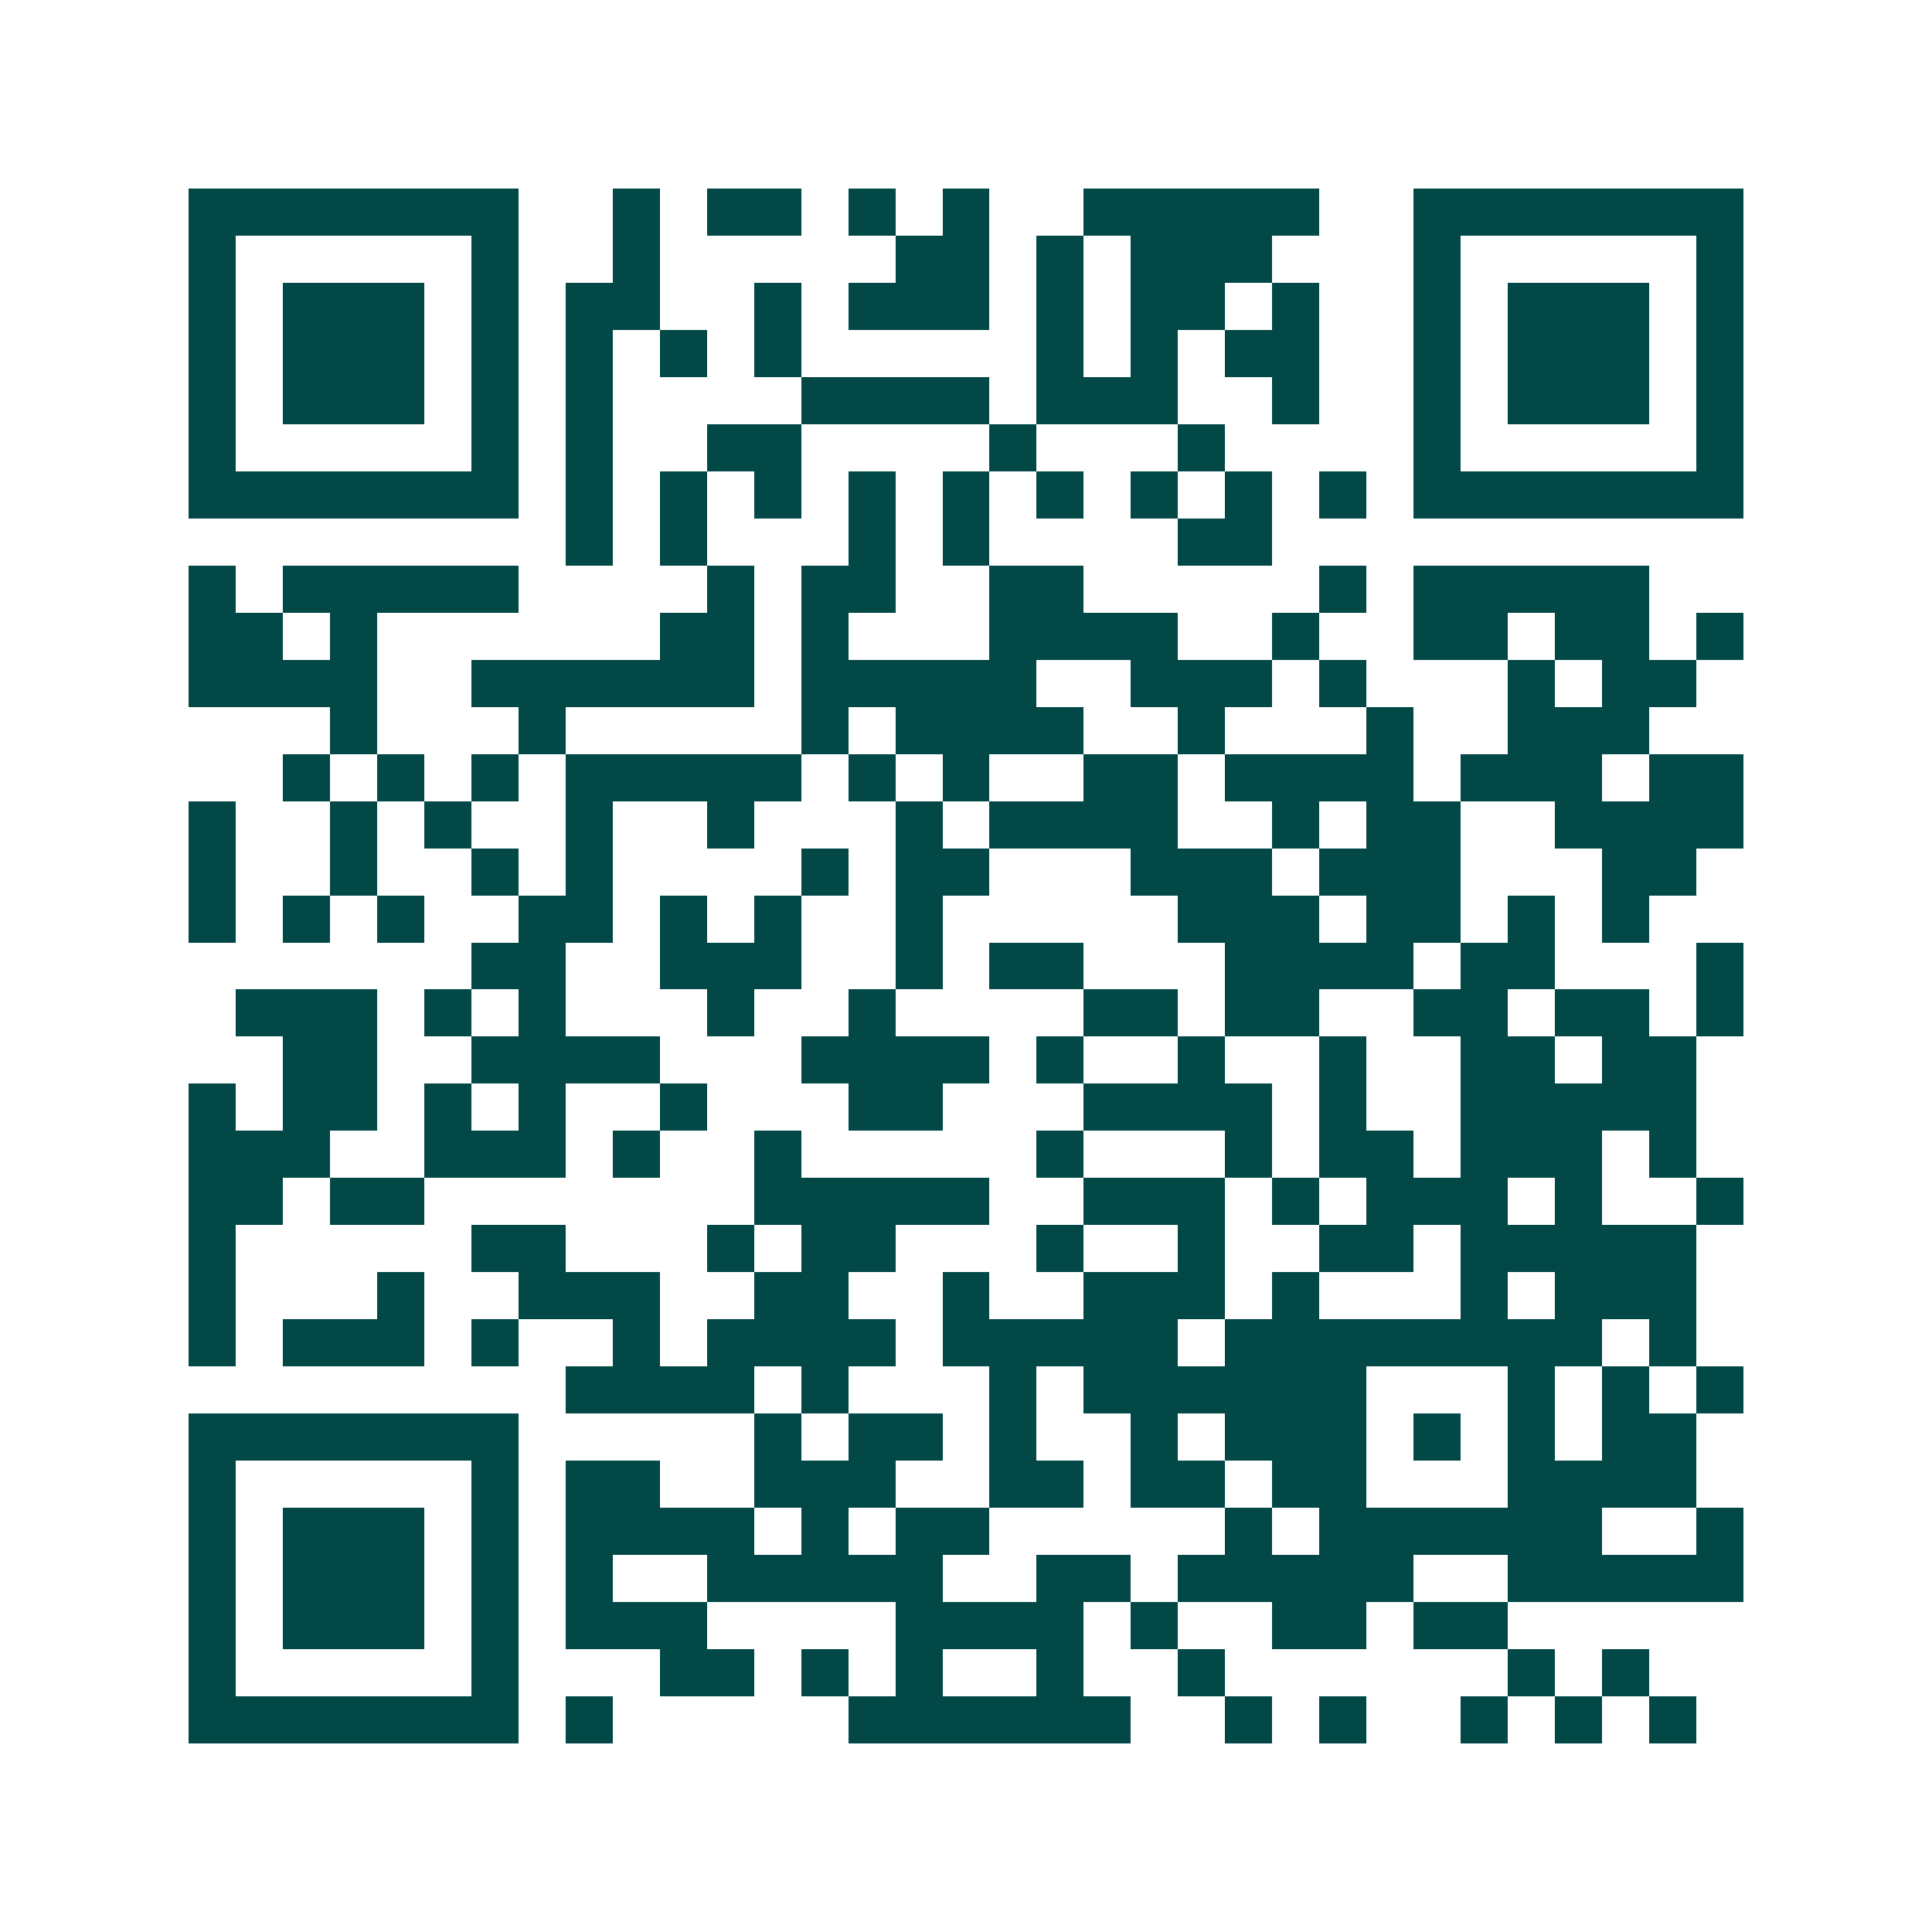 <svg xmlns="http://www.w3.org/2000/svg" width="200" height="200" viewBox="0 0 41 41" shape-rendering="crispEdges"><path fill="#ffffff" d="M0 0h41v41H0z"/><path stroke="#014847" d="M4 4.5h7m2 0h1m1 0h2m1 0h1m1 0h1m2 0h5m2 0h7M4 5.5h1m5 0h1m2 0h1m5 0h2m1 0h1m1 0h3m3 0h1m5 0h1M4 6.5h1m1 0h3m1 0h1m1 0h2m2 0h1m1 0h3m1 0h1m1 0h2m1 0h1m2 0h1m1 0h3m1 0h1M4 7.5h1m1 0h3m1 0h1m1 0h1m1 0h1m1 0h1m5 0h1m1 0h1m1 0h2m2 0h1m1 0h3m1 0h1M4 8.5h1m1 0h3m1 0h1m1 0h1m4 0h4m1 0h3m2 0h1m2 0h1m1 0h3m1 0h1M4 9.5h1m5 0h1m1 0h1m2 0h2m4 0h1m3 0h1m4 0h1m5 0h1M4 10.5h7m1 0h1m1 0h1m1 0h1m1 0h1m1 0h1m1 0h1m1 0h1m1 0h1m1 0h1m1 0h7M12 11.5h1m1 0h1m3 0h1m1 0h1m4 0h2M4 12.5h1m1 0h5m4 0h1m1 0h2m2 0h2m5 0h1m1 0h5M4 13.5h2m1 0h1m6 0h2m1 0h1m3 0h4m2 0h1m2 0h2m1 0h2m1 0h1M4 14.5h4m2 0h6m1 0h5m2 0h3m1 0h1m3 0h1m1 0h2M7 15.5h1m3 0h1m5 0h1m1 0h4m2 0h1m3 0h1m2 0h3M6 16.5h1m1 0h1m1 0h1m1 0h5m1 0h1m1 0h1m2 0h2m1 0h4m1 0h3m1 0h2M4 17.5h1m2 0h1m1 0h1m2 0h1m2 0h1m3 0h1m1 0h4m2 0h1m1 0h2m2 0h4M4 18.5h1m2 0h1m2 0h1m1 0h1m4 0h1m1 0h2m3 0h3m1 0h3m3 0h2M4 19.5h1m1 0h1m1 0h1m2 0h2m1 0h1m1 0h1m2 0h1m5 0h3m1 0h2m1 0h1m1 0h1M10 20.5h2m2 0h3m2 0h1m1 0h2m3 0h4m1 0h2m3 0h1M5 21.5h3m1 0h1m1 0h1m3 0h1m2 0h1m4 0h2m1 0h2m2 0h2m1 0h2m1 0h1M6 22.5h2m2 0h4m3 0h4m1 0h1m2 0h1m2 0h1m2 0h2m1 0h2M4 23.5h1m1 0h2m1 0h1m1 0h1m2 0h1m3 0h2m3 0h4m1 0h1m2 0h5M4 24.5h3m2 0h3m1 0h1m2 0h1m5 0h1m3 0h1m1 0h2m1 0h3m1 0h1M4 25.5h2m1 0h2m7 0h5m2 0h3m1 0h1m1 0h3m1 0h1m2 0h1M4 26.5h1m5 0h2m3 0h1m1 0h2m3 0h1m2 0h1m2 0h2m1 0h5M4 27.5h1m3 0h1m2 0h3m2 0h2m2 0h1m2 0h3m1 0h1m3 0h1m1 0h3M4 28.5h1m1 0h3m1 0h1m2 0h1m1 0h4m1 0h5m1 0h8m1 0h1M12 29.5h4m1 0h1m3 0h1m1 0h6m3 0h1m1 0h1m1 0h1M4 30.5h7m5 0h1m1 0h2m1 0h1m2 0h1m1 0h3m1 0h1m1 0h1m1 0h2M4 31.5h1m5 0h1m1 0h2m2 0h3m2 0h2m1 0h2m1 0h2m3 0h4M4 32.5h1m1 0h3m1 0h1m1 0h4m1 0h1m1 0h2m5 0h1m1 0h6m2 0h1M4 33.5h1m1 0h3m1 0h1m1 0h1m2 0h5m2 0h2m1 0h5m2 0h5M4 34.5h1m1 0h3m1 0h1m1 0h3m4 0h4m1 0h1m2 0h2m1 0h2M4 35.5h1m5 0h1m3 0h2m1 0h1m1 0h1m2 0h1m2 0h1m6 0h1m1 0h1M4 36.5h7m1 0h1m5 0h6m2 0h1m1 0h1m2 0h1m1 0h1m1 0h1"/></svg>
